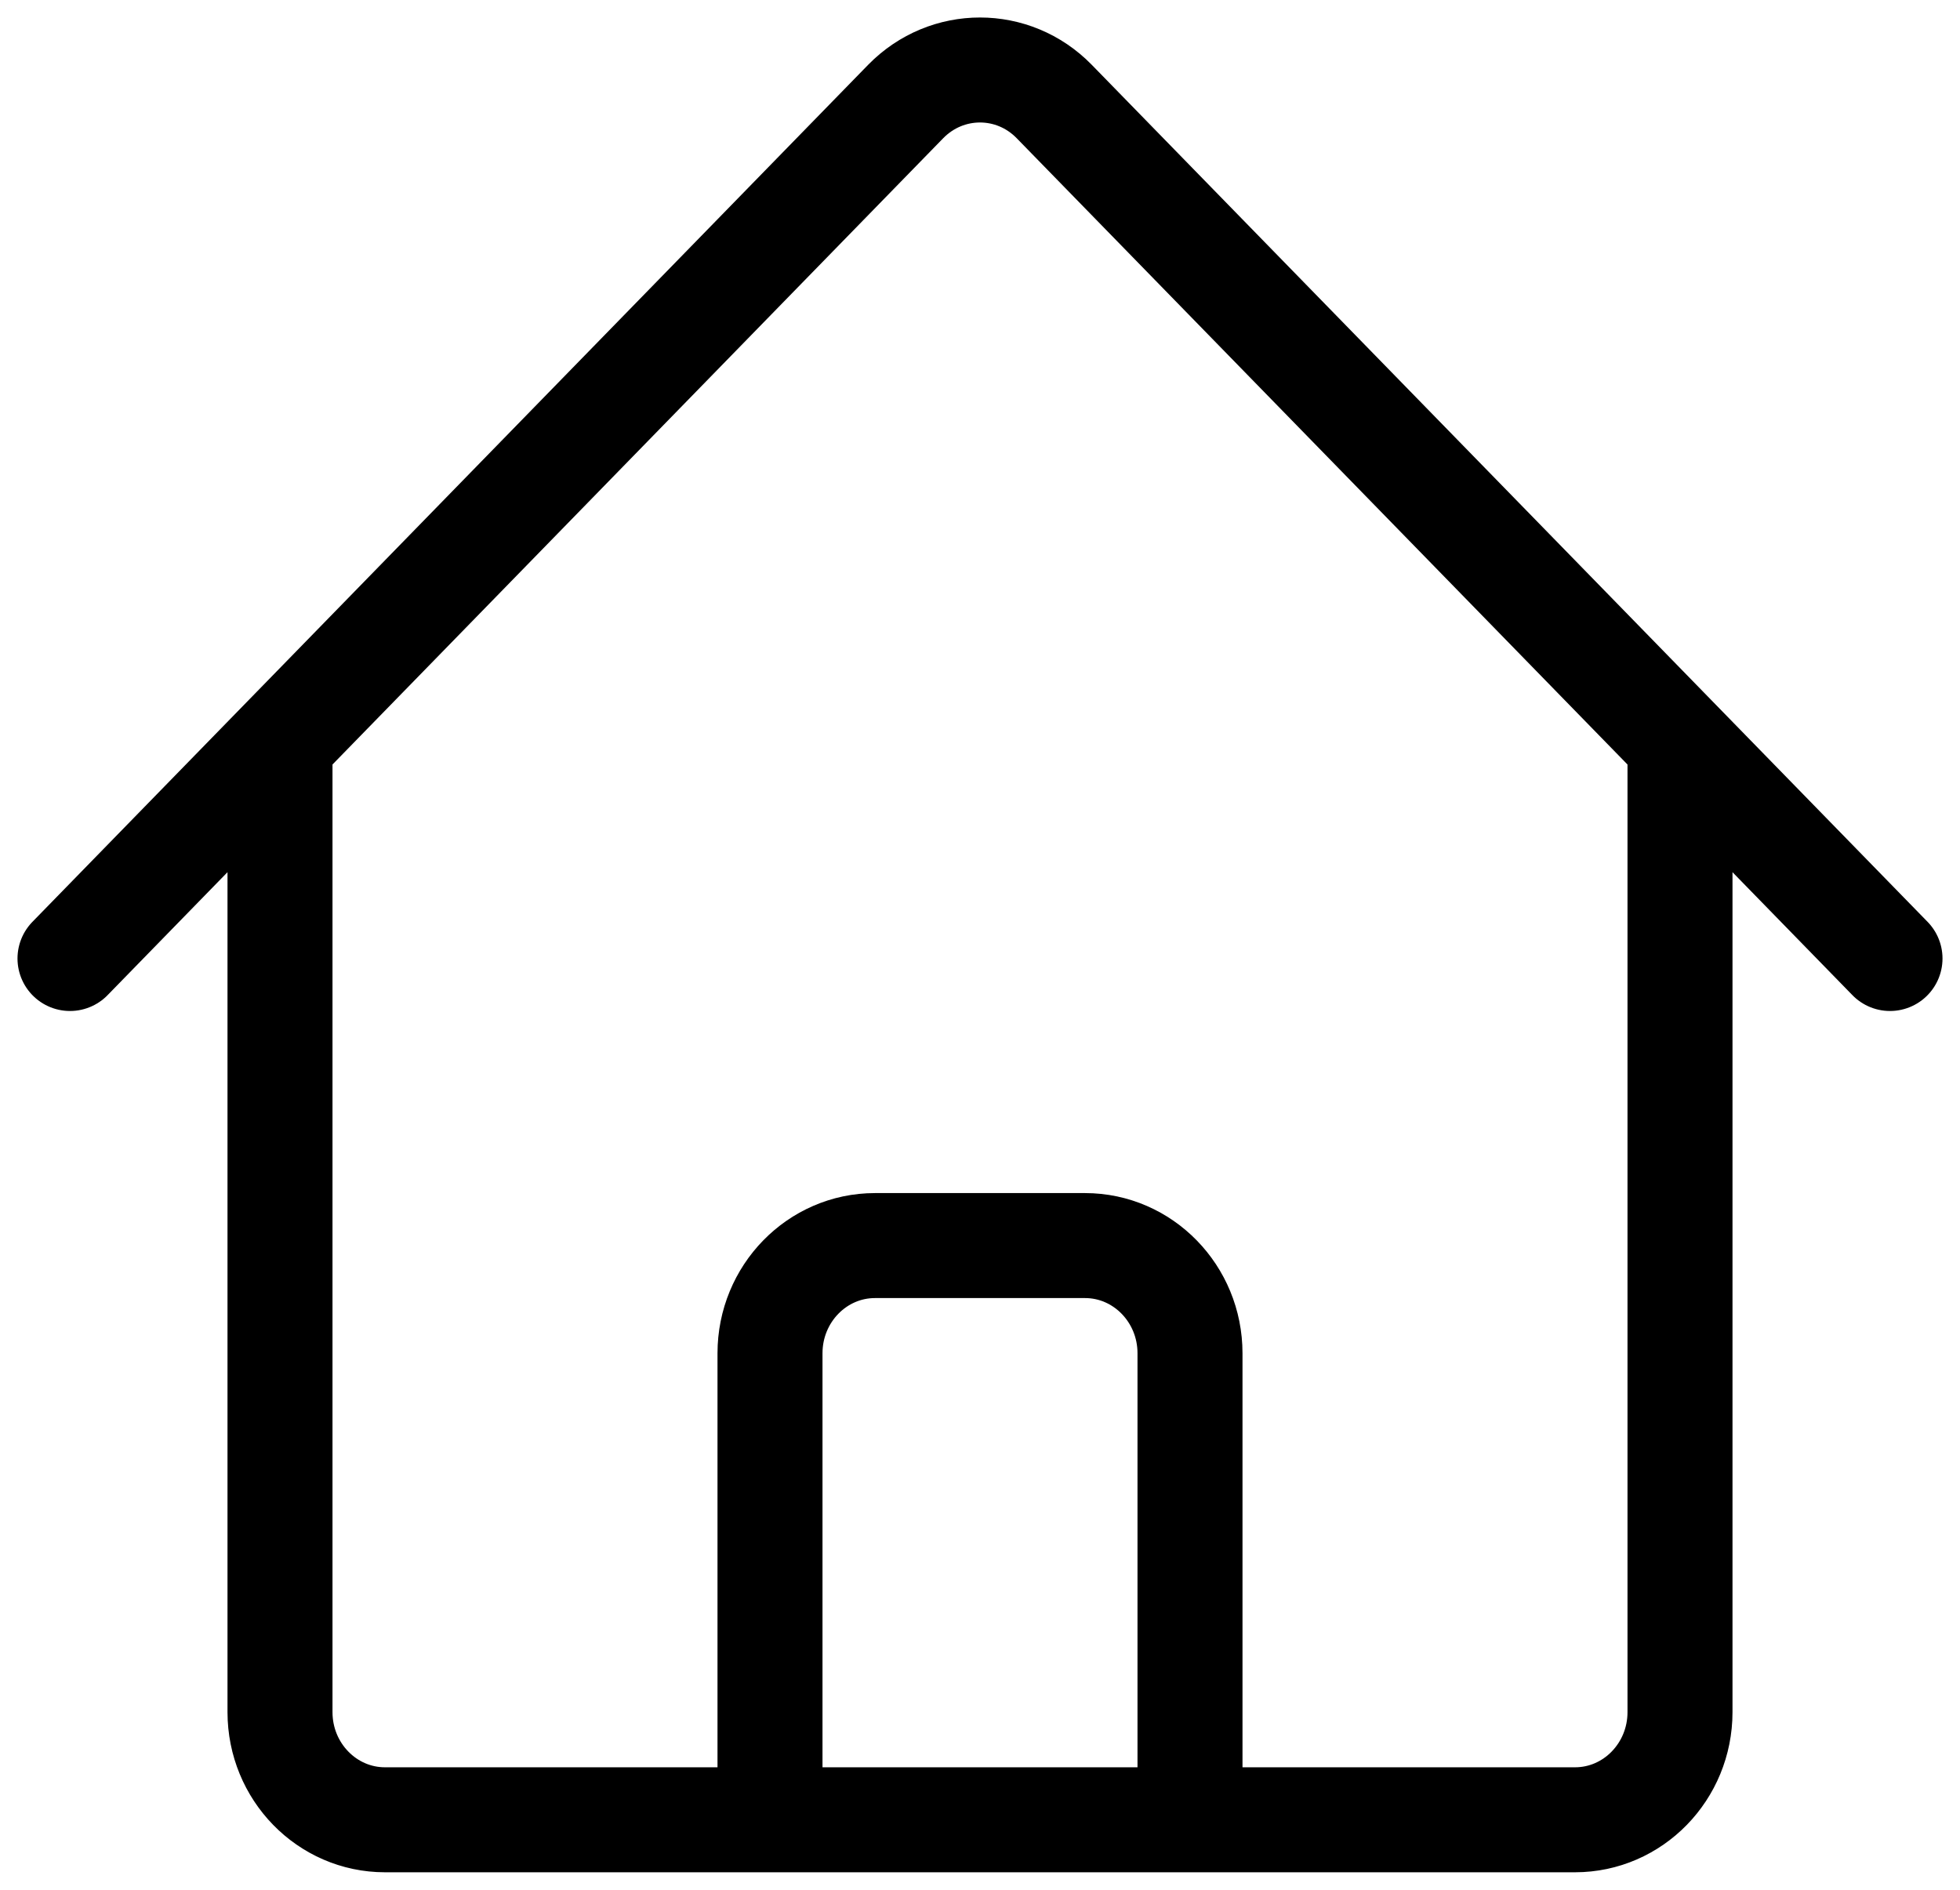 <svg width="56" height="54" viewBox="0 0 56 54" fill="none" xmlns="http://www.w3.org/2000/svg">
<path d="M2 27.389L25.877 2.9C27.051 1.7 28.949 1.7 30.12 2.9L54 27.389M8 21.236V48.924C8 50.622 9.344 52 11 52H22V38.669C22 36.971 23.344 35.592 25 35.592H31C32.656 35.592 34 36.971 34 38.669V52H45C46.656 52 48 50.622 48 48.924V21.236M18 52H40" stroke="black" stroke-width="3" stroke-linecap="round" stroke-linejoin="round"/>
</svg>
